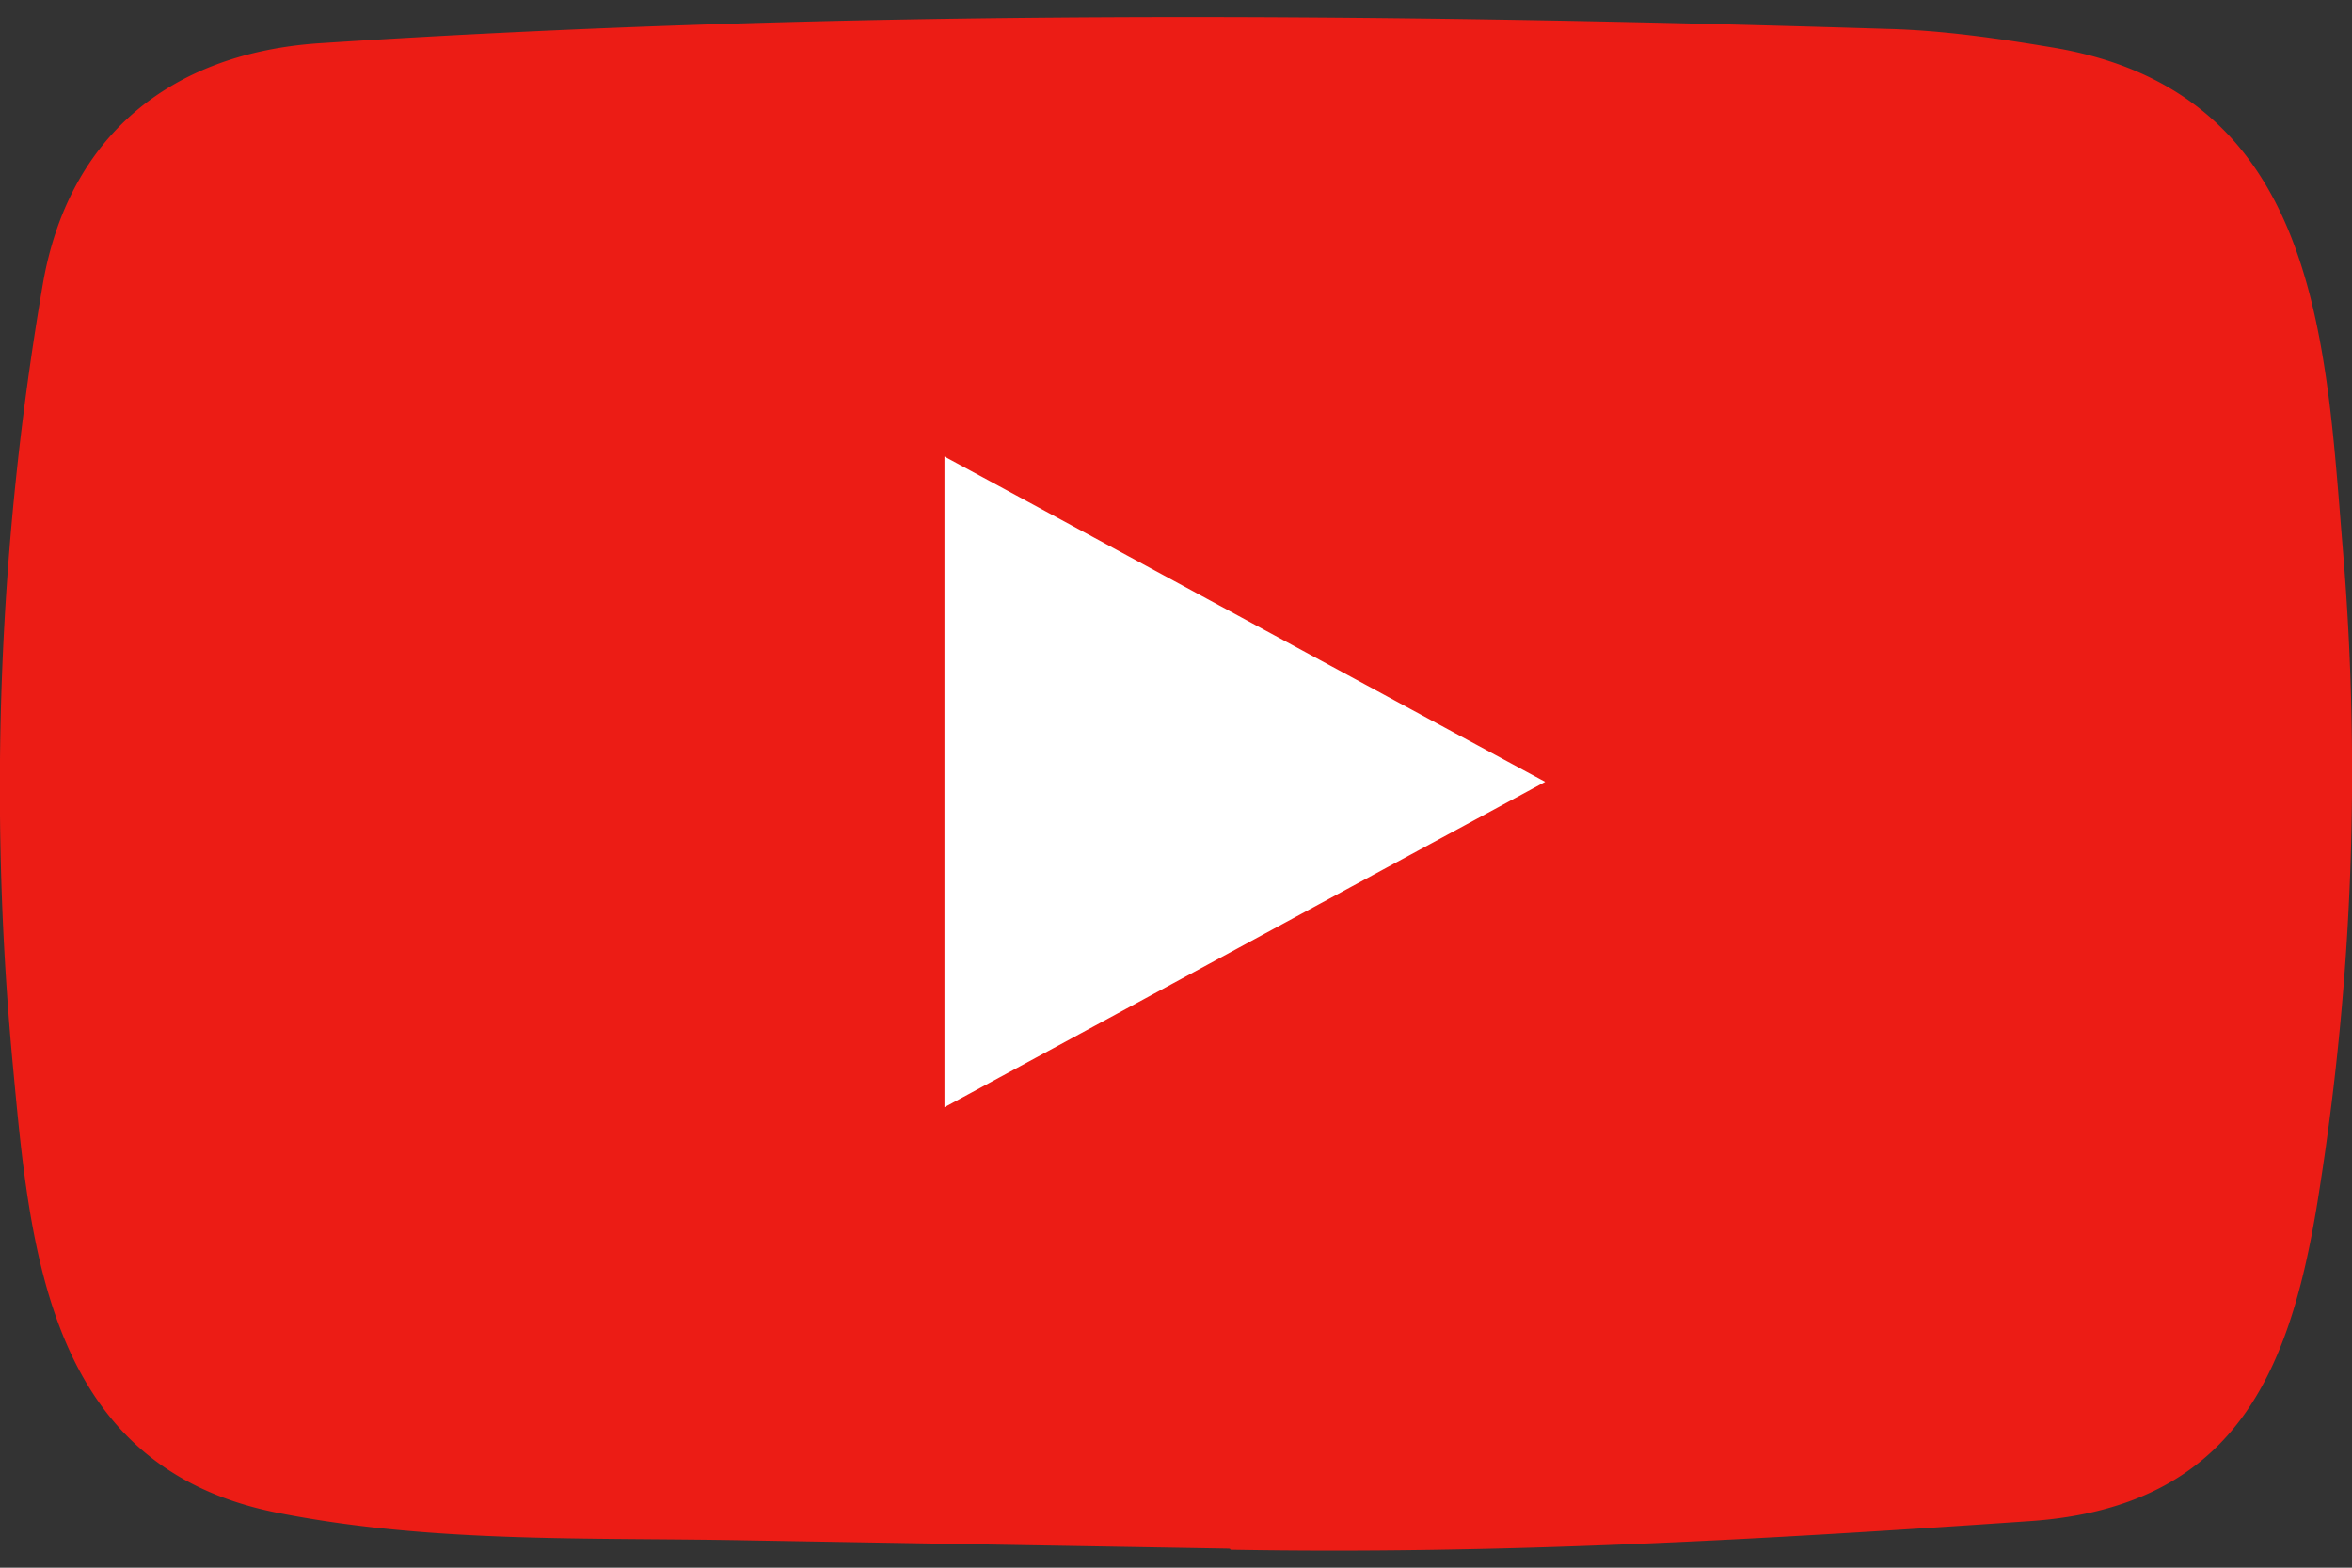 <svg xmlns="http://www.w3.org/2000/svg" fill="none" style="max-width:100%;max-height:100%" viewBox="0 0 27 18"><rect x="0" y="0" width="27" height="18" fill="#333333" stroke="none"/><g clip-path="url(#a)"><path fill="#fff" d="M10 15V4l10 5-10 6Z"></path><path fill="#EC1C15" d="m14.098 17.781-5.54-.095c-1.793-.034-3.59.033-5.349-.312C.534 16.86.345 14.333.146 12.214a34.153 34.153 0 0 1 .348-8.966C.786 1.59 1.931.601 3.704.494c5.98-.39 12-.345 17.965-.162.63.016 1.265.108 1.886.212 3.067.506 3.142 3.37 3.341 5.779a30.86 30.86 0 0 1-.264 7.3c-.305 2.002-.886 3.68-3.34 3.843-3.077.212-6.083.383-9.167.328 0-.013-.018-.013-.027-.013Zm-3.256-5.068c2.318-1.255 4.591-2.49 6.896-3.736-2.322-1.254-4.592-2.488-6.896-3.735v7.471Z"></path></g><defs><clipPath id="a"><path fill="#fff" d="M0 0h27v18H0z"></path></clipPath></defs></svg>